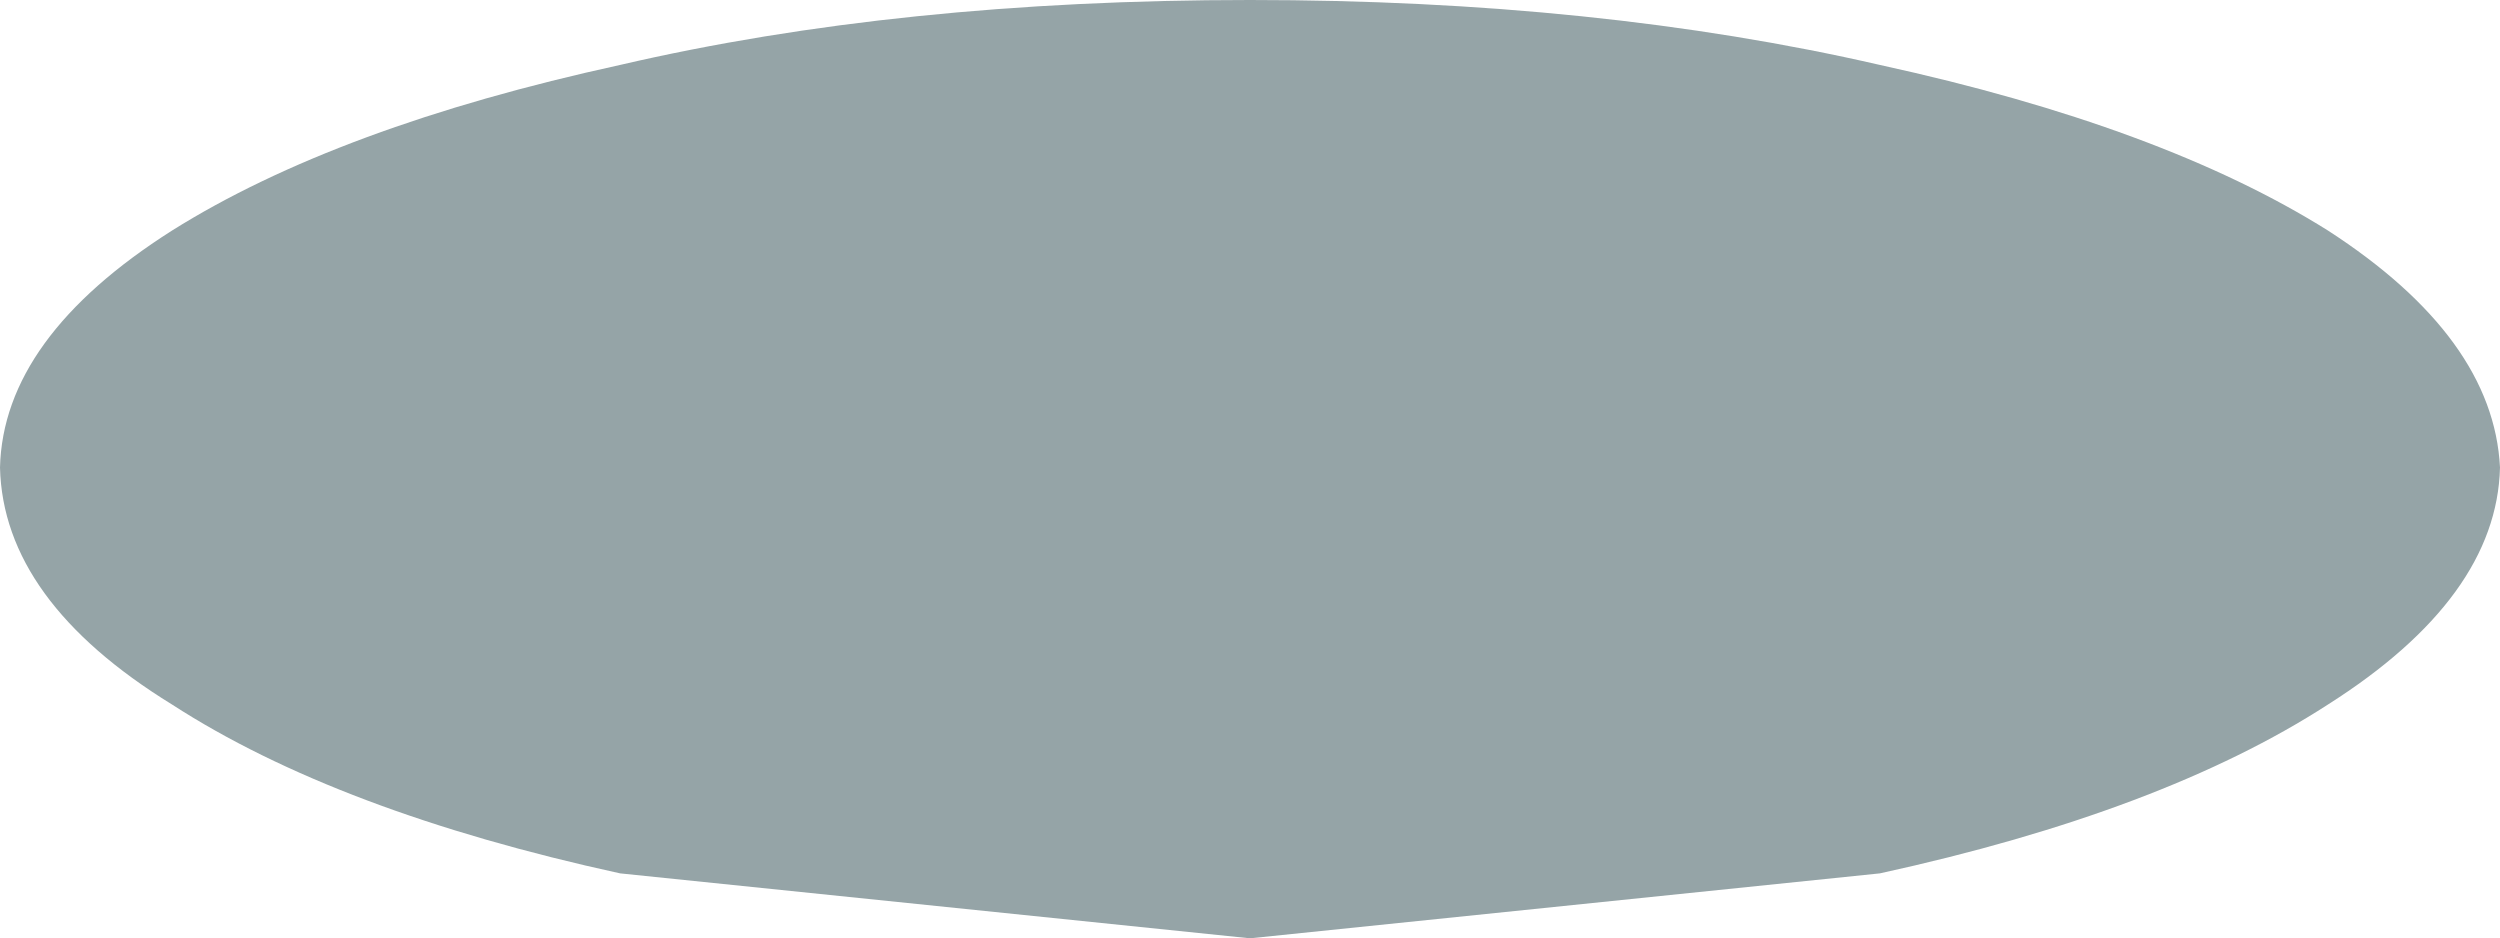 <?xml version="1.0" encoding="UTF-8" standalone="no"?>
<svg xmlns:xlink="http://www.w3.org/1999/xlink" height="14.45px" width="38.5px" xmlns="http://www.w3.org/2000/svg">
  <g transform="matrix(1.0, 0.0, 0.0, 1.0, 0.0, 0.0)">
    <path d="M38.5 7.2 Q38.45 9.2 35.85 10.85 33.3 12.5 28.95 13.45 L19.25 14.45 9.55 13.45 Q5.2 12.5 2.65 10.85 0.05 9.25 0.0 7.2 0.05 5.2 2.65 3.55 5.2 1.95 9.55 1.0 13.85 0.0 19.25 0.0 24.6 0.0 28.95 1.0 33.3 1.95 35.85 3.55 38.4 5.2 38.5 7.2" fill="#95a4a7" fill-rule="evenodd" stroke="none"/>
  </g>
</svg>
